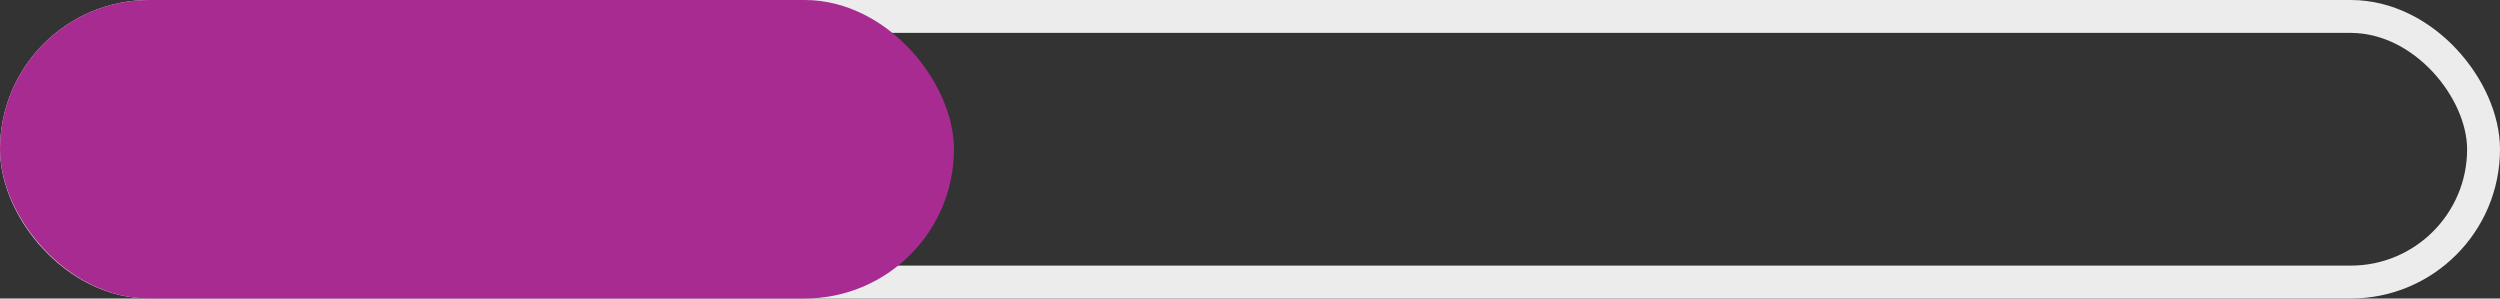 <?xml version="1.0" encoding="UTF-8"?>
<svg width="335px" height="40px" viewBox="0 0 335 40" version="1.1" xmlns="http://www.w3.org/2000/svg" xmlns:xlink="http://www.w3.org/1999/xlink">
    <rect x="0" y="0" width="335" height="40" fill="#333333" stroke="none"/>
    <title>Bar</title>
    <g id="Mobile" stroke="none" stroke-width="1" fill="none" fill-rule="evenodd">
        <g id="Mobile_Conditions_EDS" transform="translate(-19, -1617)">
            <g id="Bar" transform="translate(19, 1617)">
                <rect id="Base" stroke="#ECECEC" stroke-width="4.408" x="2.204" y="2.204" width="330.592" height="35.592" rx="17.796"></rect>
                <rect id="Fill" fill="#A82B91" x="0" y="0" width="127.829" height="40" rx="20"></rect>
            </g>
        </g>
    </g>
</svg>